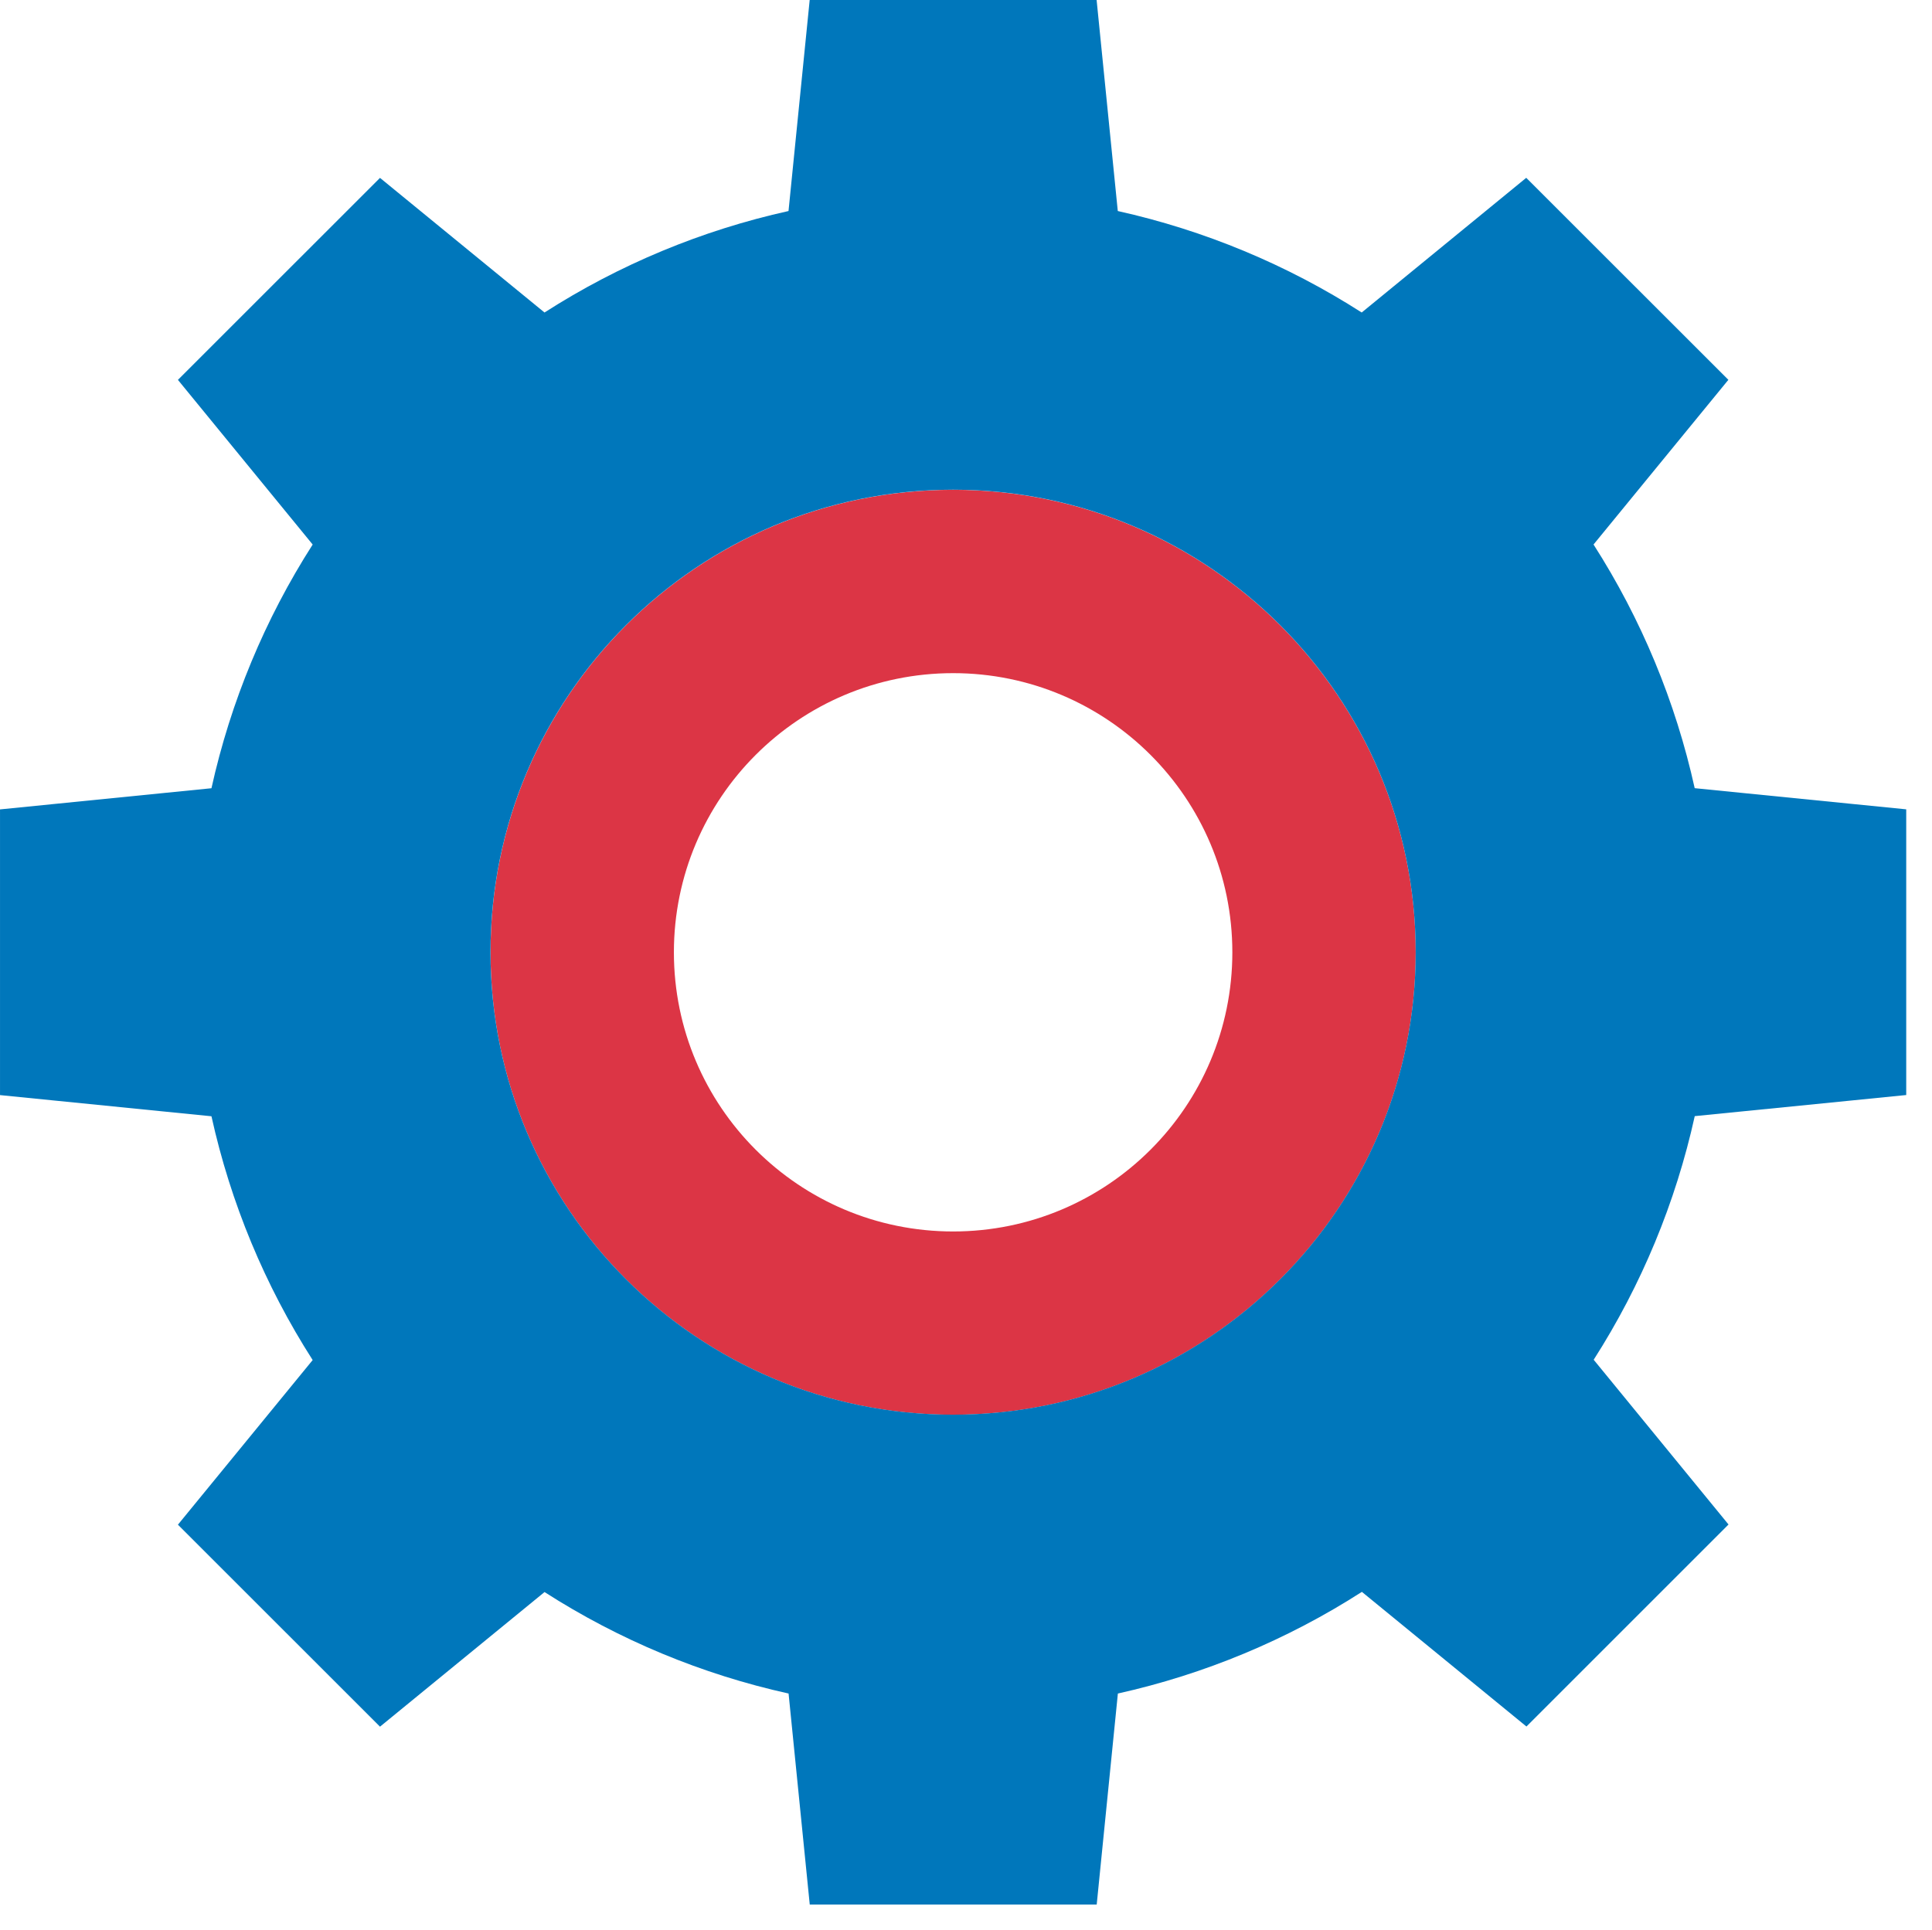 <?xml version="1.0" encoding="UTF-8" standalone="no"?>
<!-- Uploaded to: SVG Repo, www.svgrepo.com, Transformed by: SVG Repo Mixer Tools -->

<svg
   height="24.984"
   width="25"
   version="1.1"
   id="Layer_1"
   viewBox="-51.2 -51.2 19.2 19.188"
   xml:space="preserve"
   fill="#000000"
   sodipodi:docname="methode.svg"
   inkscape:version="1.2.2 (732a01da63, 2022-12-09)"
   xmlns:inkscape="http://www.inkscape.org/namespaces/inkscape"
   xmlns:sodipodi="http://sodipodi.sourceforge.net/DTD/sodipodi-0.dtd"
   xmlns="http://www.w3.org/2000/svg"
   xmlns:svg="http://www.w3.org/2000/svg"><defs
   id="defs12" /><sodipodi:namedview
   id="namedview10"
   pagecolor="#ffffff"
   bordercolor="#000000"
   borderopacity="0.25"
   inkscape:showpageshadow="2"
   inkscape:pageopacity="0.0"
   inkscape:pagecheckerboard="0"
   inkscape:deskcolor="#d1d1d1"
   showgrid="false"
   inkscape:zoom="1.28375"
   inkscape:cx="228.62707"
   inkscape:cy="333.00876"
   inkscape:window-width="2560"
   inkscape:window-height="1347"
   inkscape:window-x="-9"
   inkscape:window-y="-9"
   inkscape:window-maximized="1"
   inkscape:current-layer="Layer_1" />

<g
   id="SVGRepo_bgCarrier"
   stroke-width="0"
   transform="translate(-51.2,-51.365)" />

<g
   id="SVGRepo_tracerCarrier"
   stroke-linecap="round"
   stroke-linejoin="round"
   transform="translate(-51.2,-51.365)" />

<g
   id="SVGRepo_iconCarrier"
   transform="matrix(0.037,0,0,0.037,-51.2,-51.206)"> <path
   style="fill:#dc3545"
   d="m 256,131.749 c -68.618,0 -124.251,55.633 -124.251,124.251 0,68.618 55.633,124.251 124.251,124.251 68.618,0 124.251,-55.633 124.251,-124.251 C 380.243,187.382 324.618,131.757 256,131.749 Z m 0,199.258 c -41.422,0 -74.999,-33.577 -74.999,-74.999 0,-41.422 33.577,-74.999 74.999,-74.999 41.414,0 74.991,33.577 74.999,74.991 0,41.422 -33.577,74.999 -74.999,75.007 z"
   id="path4" /> <path
   style="fill:#0077bb"
   d="m 512,294.352 v -76.754 l -56.816,-5.686 C 450.044,188.664 440.85,166.5 428.013,146.447 L 464.23,102.202 409.938,47.935 365.743,84.119 C 345.673,71.258 323.493,62.03 300.228,56.857 L 294.542,0.165 h -77.068 l -5.686,56.692 c -23.281,5.164 -45.47,14.392 -65.539,27.262 L 102.062,47.952 47.787,102.22 83.979,146.456 c -12.836,20.062 -22.04,42.225 -27.187,65.473 L 0,217.615 v 76.754 l 56.791,5.686 c 5.14,23.264 14.343,45.436 27.187,65.498 l -36.191,44.227 54.275,54.267 44.195,-36.167 c 20.07,12.878 42.258,22.114 65.548,27.262 l 5.686,56.692 h 77.076 l 5.686,-56.692 c 23.281,-5.181 45.47,-14.425 65.539,-27.312 l 44.203,36.175 54.275,-54.275 -36.217,-44.261 c 12.828,-20.053 22.015,-42.209 27.146,-65.448 z m -256,85.874 c -68.618,0.008 -124.251,-55.624 -124.259,-124.243 -0.008,-68.618 55.624,-124.251 124.243,-124.259 68.619,-0.008 124.251,55.624 124.259,124.243 0,0.008 0,0.025 0,0.033 C 380.226,324.61 324.61,380.218 256,380.226 Z"
   id="path6" /> </g>

</svg>
